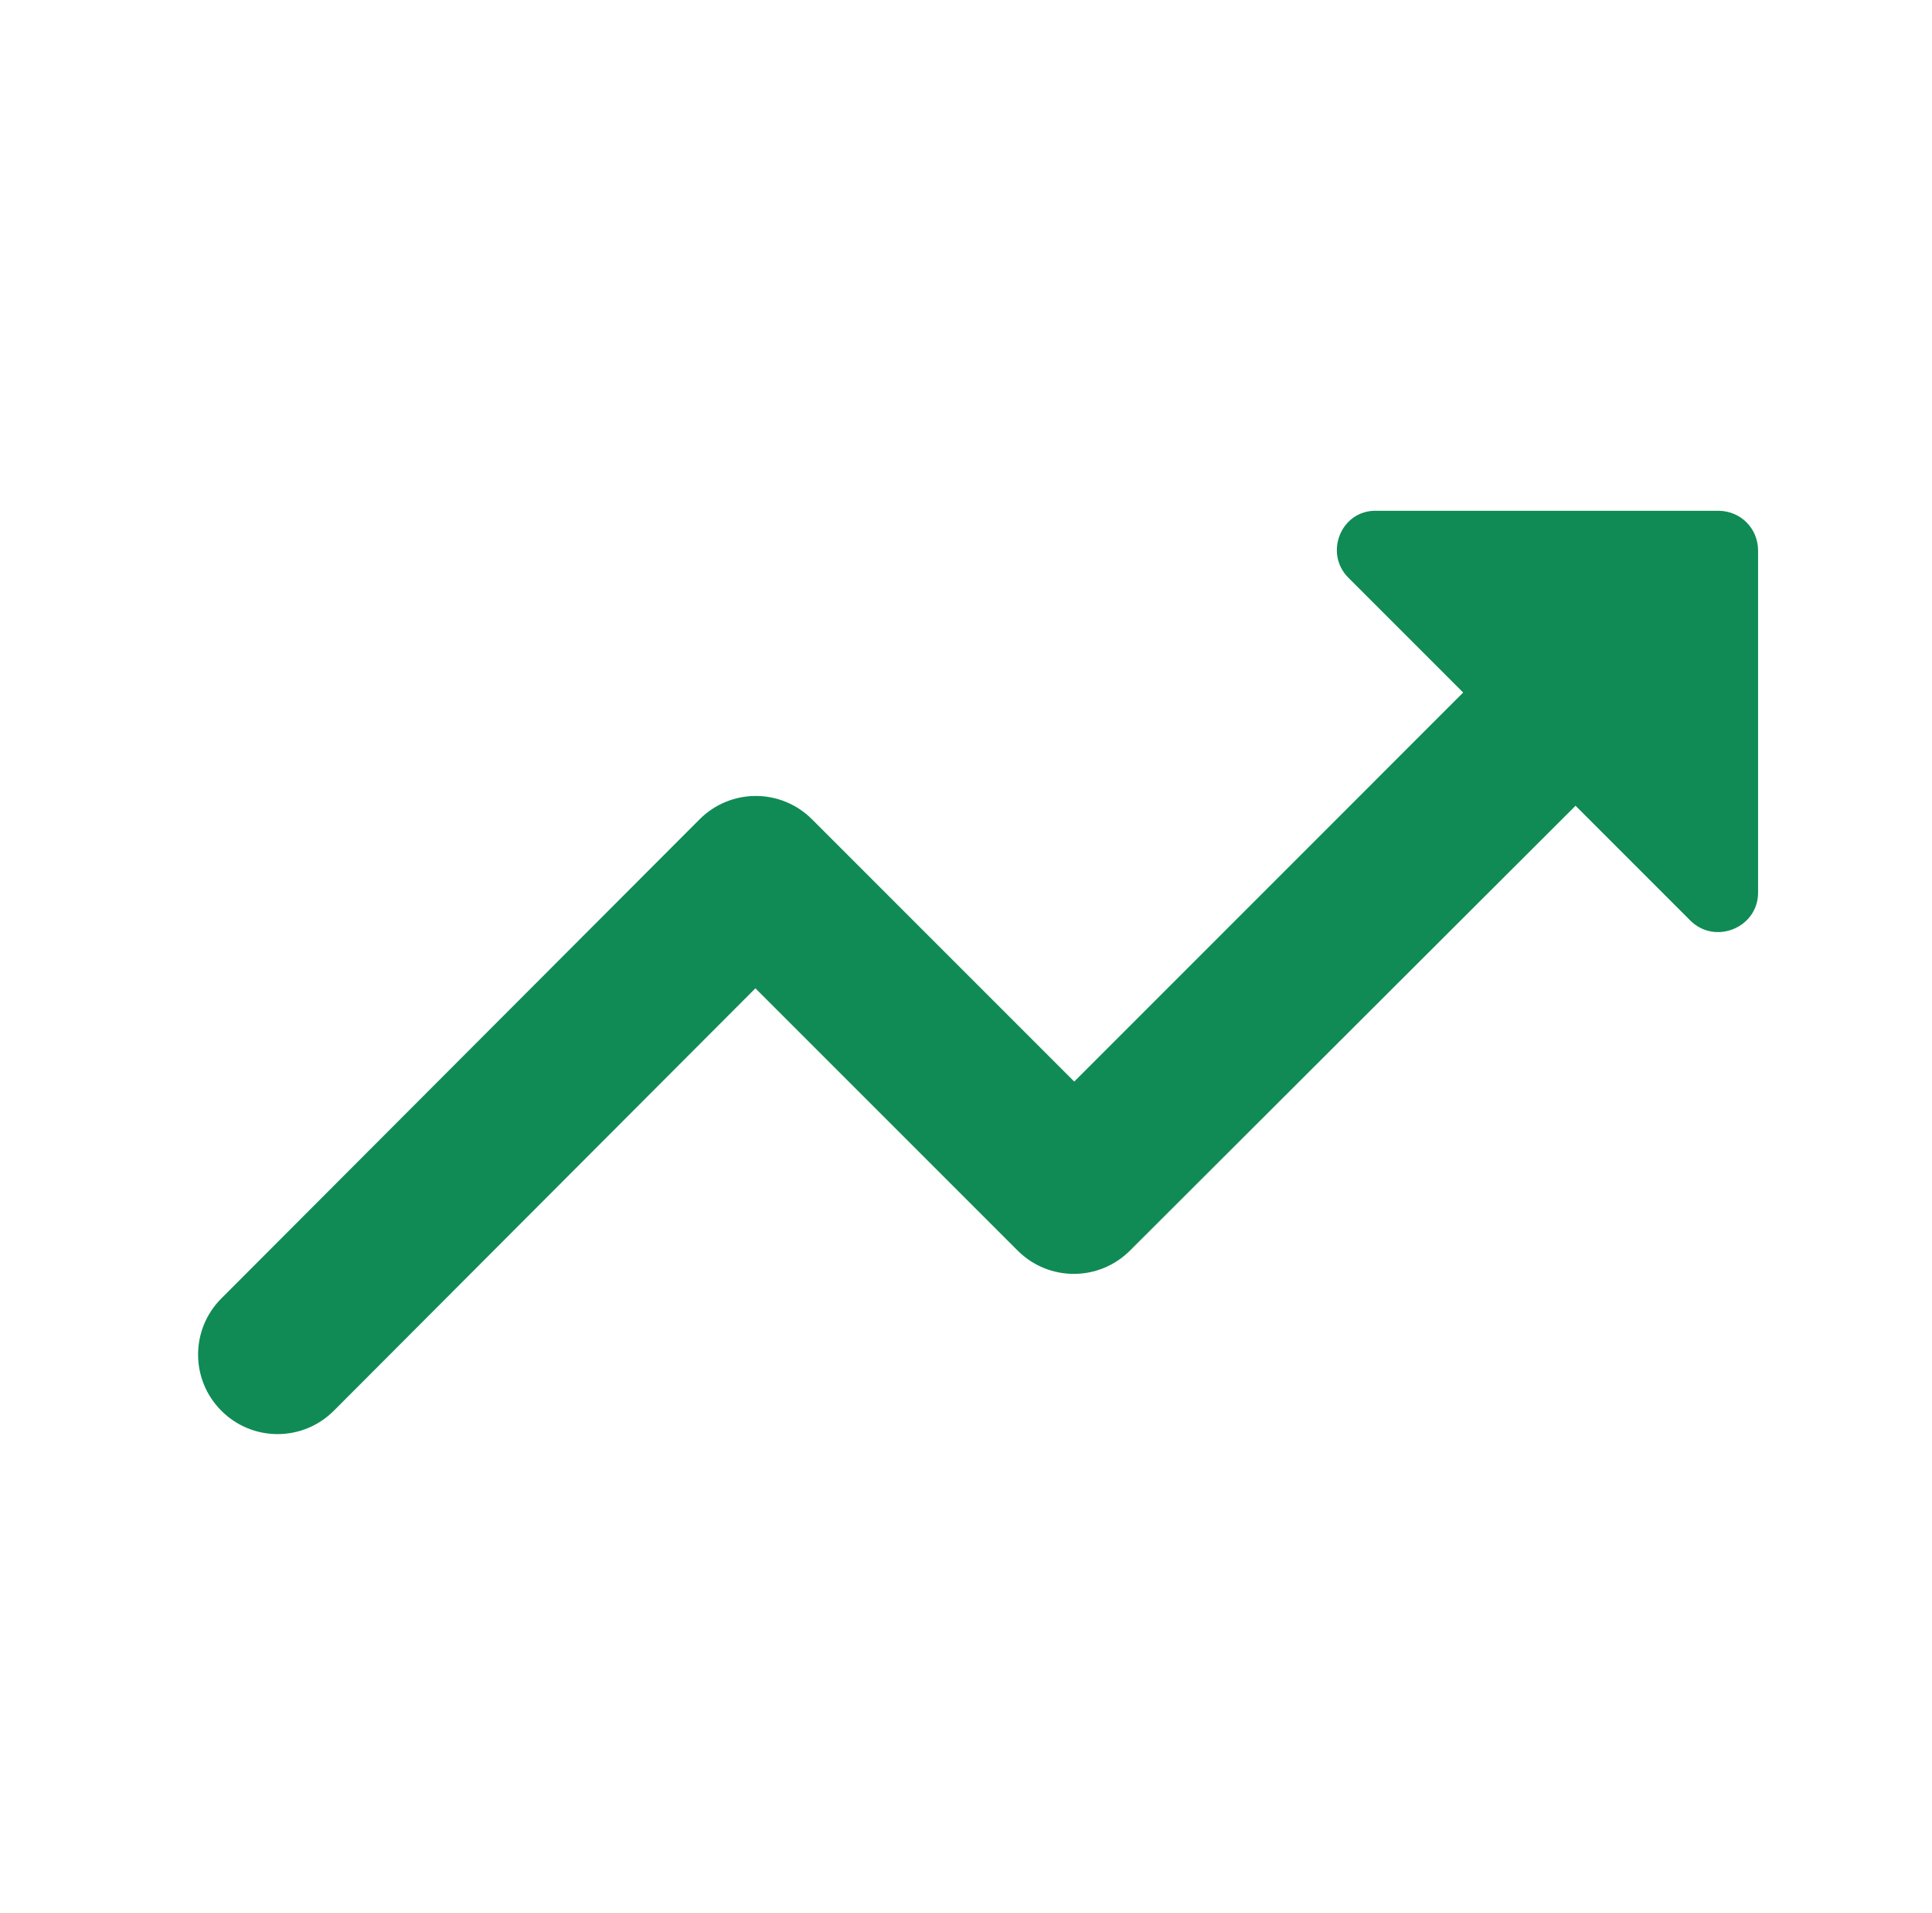 <svg xmlns="http://www.w3.org/2000/svg" width="101" height="100" viewBox="0 0 101 100" fill="none"><path d="M70.491 30.198L76.491 36.198L56.158 56.532L42.449 42.823C40.824 41.198 38.199 41.198 36.574 42.823L11.574 67.865C9.949 69.49 9.949 72.115 11.574 73.74C13.199 75.365 15.824 75.365 17.449 73.74L39.491 51.657L53.199 65.365C54.824 66.99 57.449 66.99 59.074 65.365L82.366 42.115L88.366 48.115C89.658 49.407 91.908 48.49 91.908 46.657V28.782C91.908 27.615 90.991 26.698 89.824 26.698H71.949C70.116 26.657 69.199 28.907 70.491 30.198Z" fill="#108B55"></path></svg>